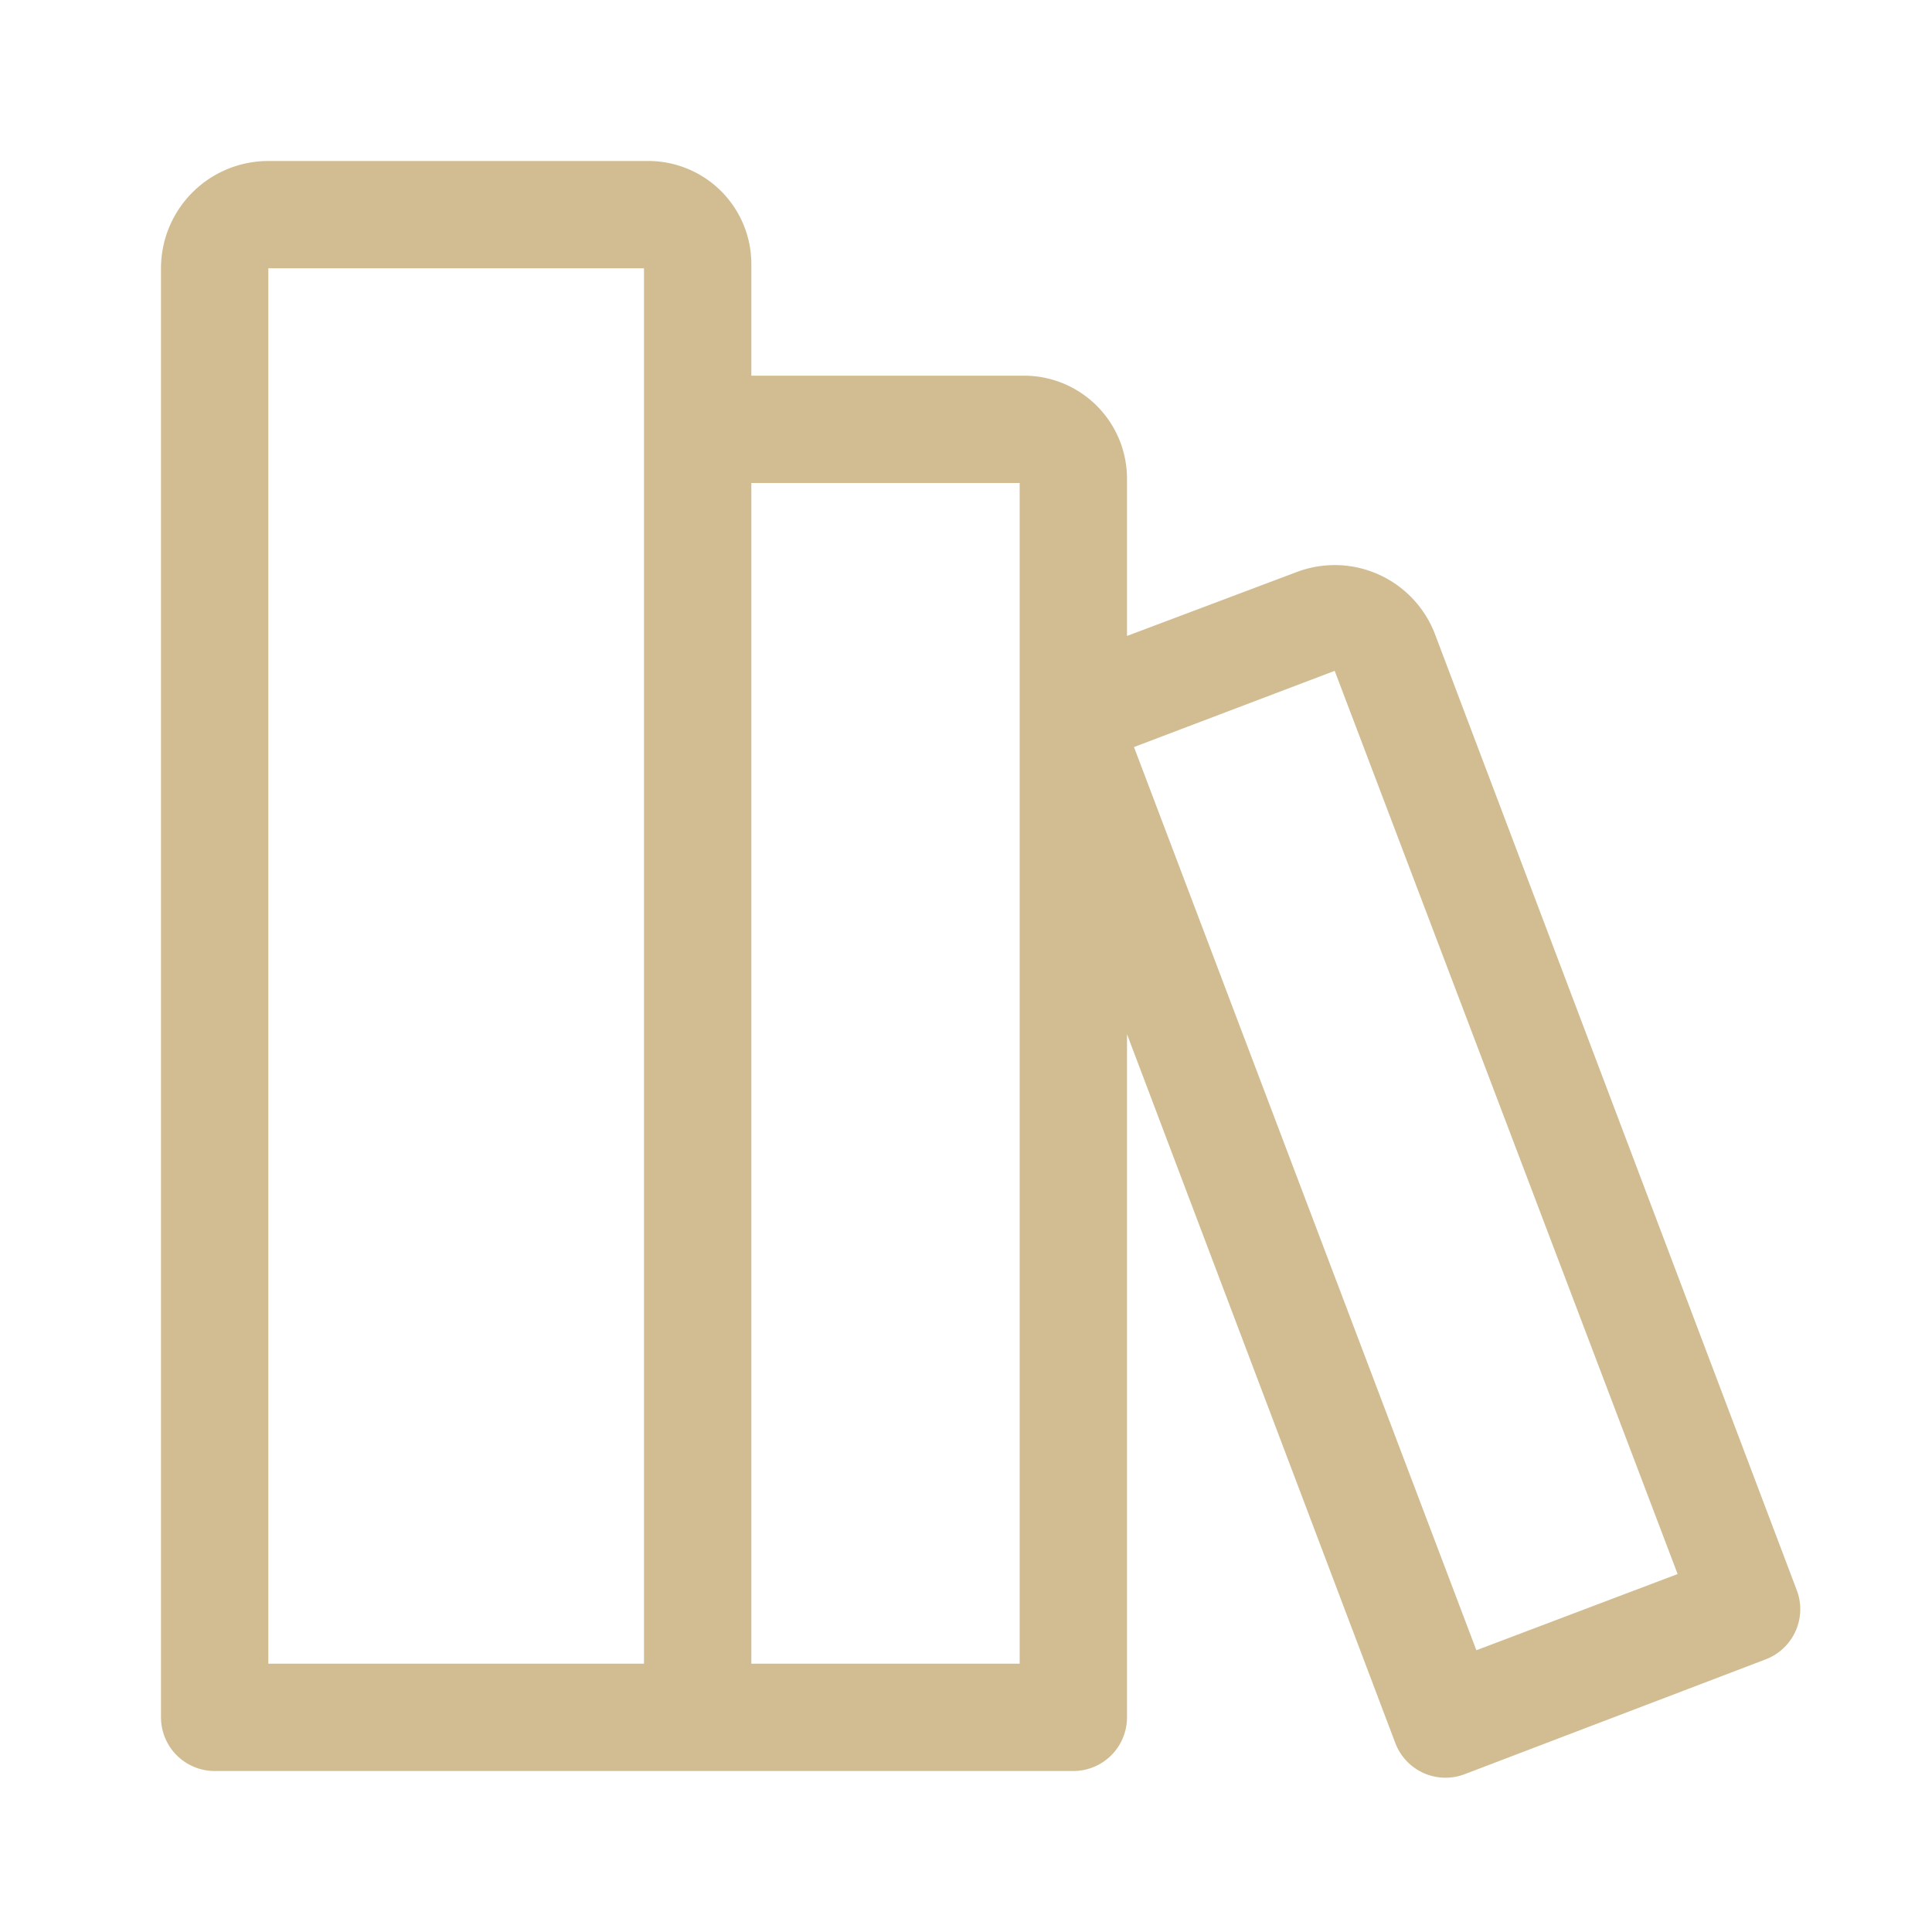 <?xml version="1.0" encoding="utf-8"?><!-- Uploaded to: SVG Repo, www.svgrepo.com, Generator: SVG Repo Mixer Tools -->
<svg fill="#d1bd91" width="800px" height="800px" viewBox="0 0 36 36" version="1.1"  preserveAspectRatio="xMidYMid meet" xmlns="http://www.w3.org/2000/svg" xmlns:xlink="http://www.w3.org/1999/xlink">
    <title>library-line</title>
    <path d="M33.48,29.63,26.74,11.82a2,2,0,0,0-2.58-1.16L21,11.85V8.92A1.92,1.92,0,0,0,19.08,7H14V4.92A1.92,1.92,0,0,0,12.08,3H5A2,2,0,0,0,3,5V32a1,1,0,0,0,1,1H20a1,1,0,0,0,1-1V19.27l5,13.21a1,1,0,0,0,1.29.58l5.61-2.14a1,1,0,0,0,.58-1.29ZM12,8.83V31H5V5h7ZM19,31H14V9h5Zm8.51-.25L21.13,13.92l3.74-1.42,6.39,16.83Z" class="clr-i-outline clr-i-outline-path-1"></path>
    <rect x="0" y="0" width="36" height="36" fill-opacity="0"/>
</svg>
